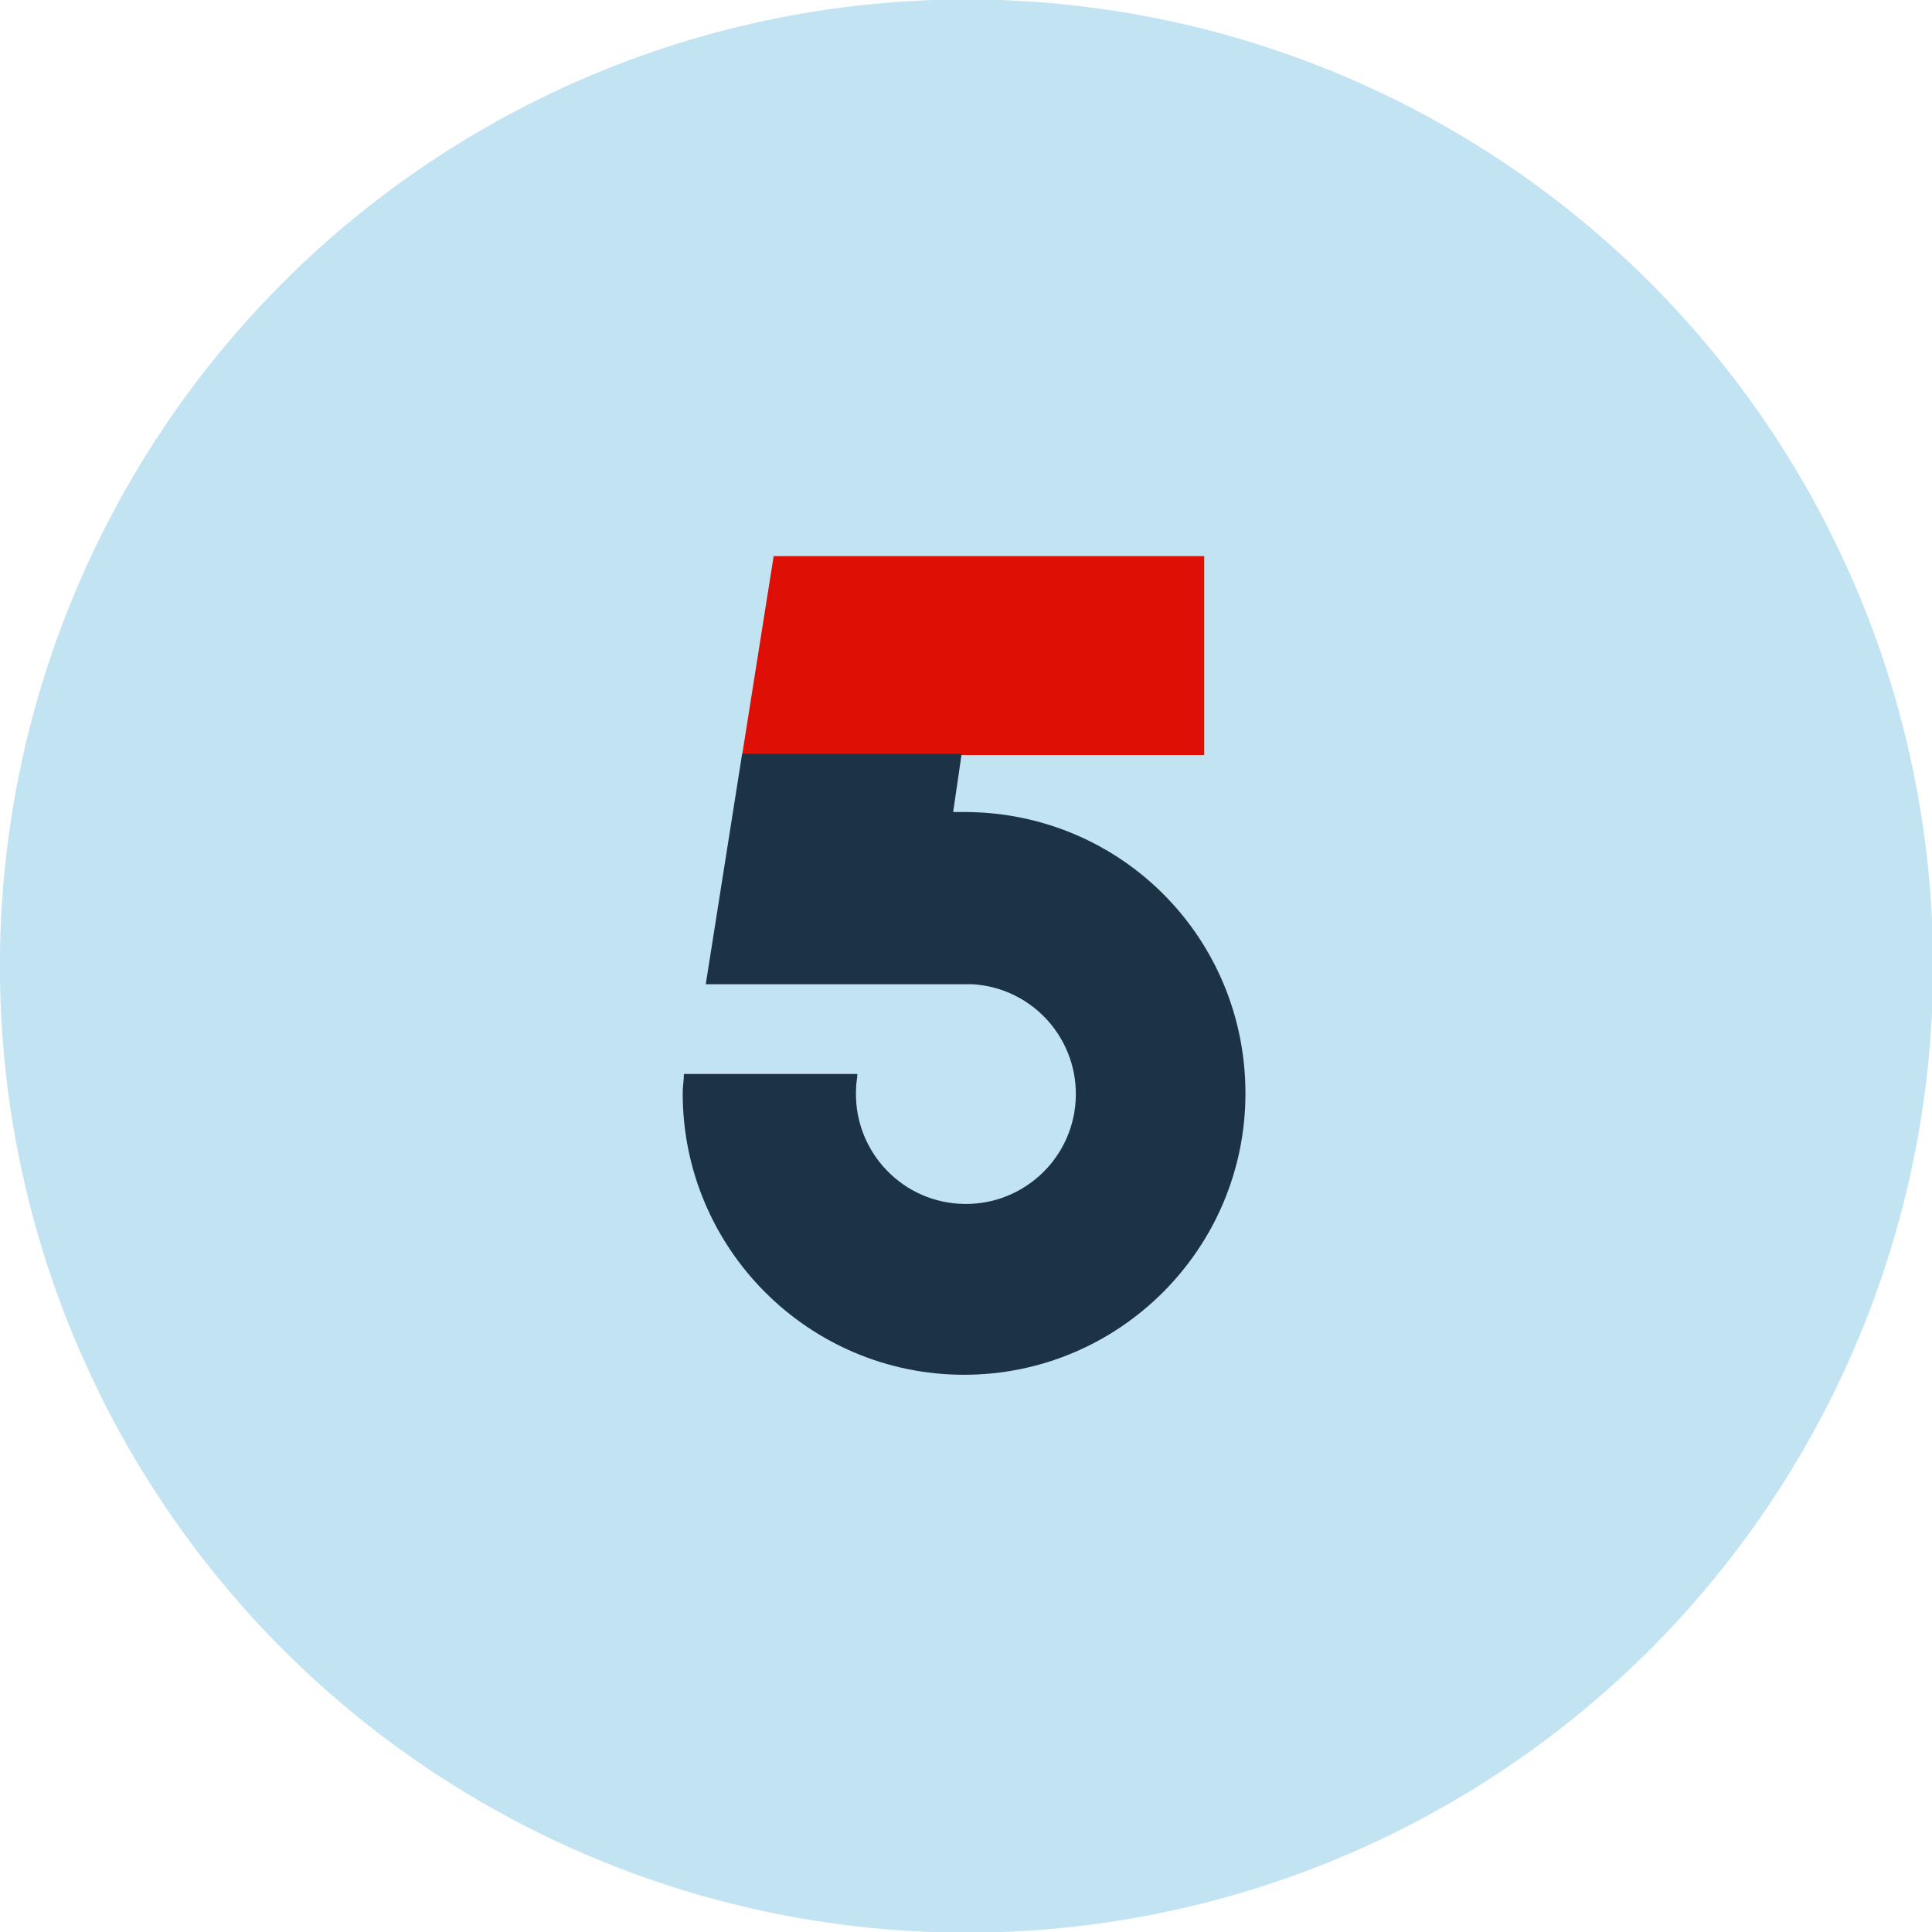 <?xml version="1.0" encoding="utf-8"?>
<!-- Generator: Adobe Illustrator 25.4.1, SVG Export Plug-In . SVG Version: 6.00 Build 0)  -->
<svg version="1.1" id="Layer_1" xmlns="http://www.w3.org/2000/svg" xmlns:xlink="http://www.w3.org/1999/xlink" x="0px" y="0px"
	 viewBox="0 0 159.3 159.3" style="enable-background:new 0 0 159.3 159.3;" xml:space="preserve">
<style type="text/css">
	.st0{fill:#C2E3F2;}
	.st1{fill:#DE1006;}
	.st2{fill:#1C3346;}
</style>
<g transform="translate(-616.609 -304.146)">
	<circle class="st0" cx="696.3" cy="383.8" r="79.7"/>
	<path class="st1" d="M680.4,350h35.5v16.4h-38.1L680.4,350z"/>
	<path class="st2" d="M696.3,371.1c-0.4,0-0.7,0-1.1,0l0.7-4.8h-18.1l-3,19h22l0,0c5,0.3,8.8,4.6,8.5,9.6c-0.3,5-4.6,8.8-9.6,8.5
		c-5-0.3-8.8-4.6-8.5-9.6c0-0.4,0.1-0.7,0.1-1.1h-14.3c0,0.5-0.1,1-0.1,1.6c0,12.8,10.4,23.2,23.2,23.2s23.2-10.4,23.2-23.2
		S709.1,371.2,696.3,371.1z"/>
</g>
</svg>

